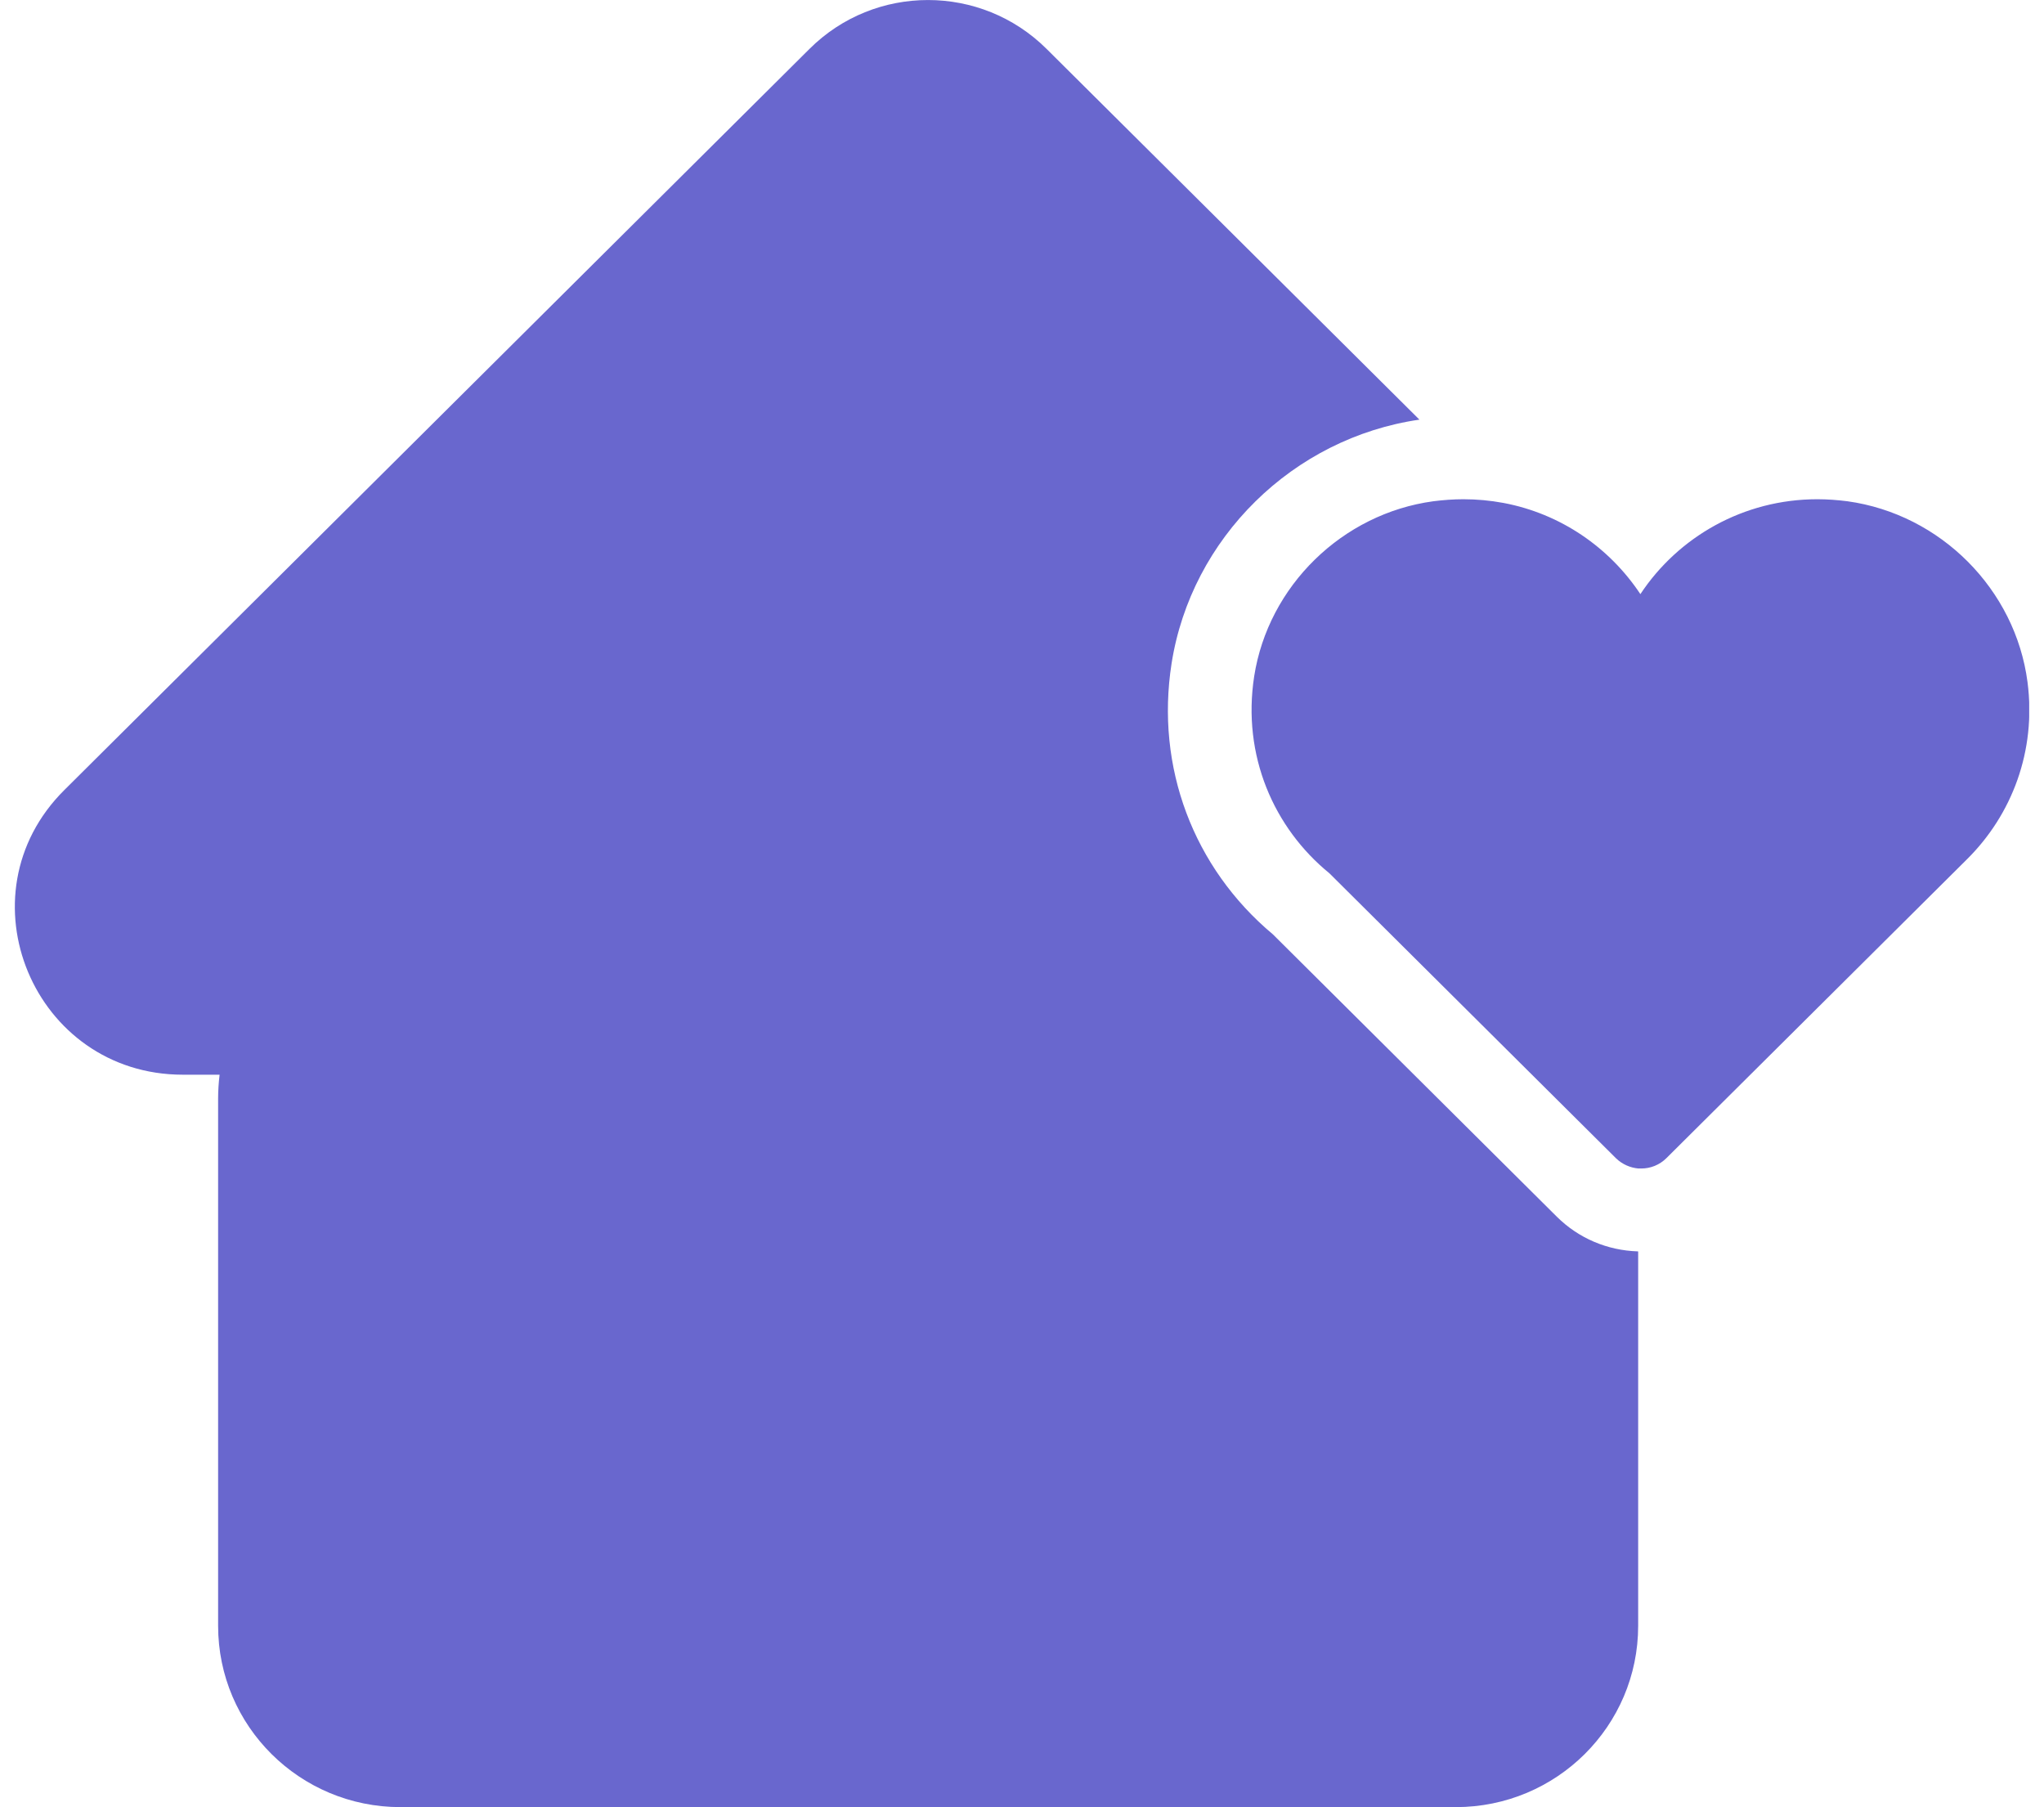 <?xml version="1.0" encoding="UTF-8"?>
<svg xmlns="http://www.w3.org/2000/svg" width="69" height="61" viewBox="0 0 69 61" fill="none">
  <g clip-path="url(#clip0_69_1101)">
    <path d="M55.3 42.248V54.88C55.3 58.264 52.542 61 49.145 61H13.518C10.121 61 7.363 58.264 7.363 54.88V37.075C7.363 36.807 7.382 36.539 7.413 36.277H6.172C1.133 36.277 -1.399 30.213 2.173 26.667L27.326 1.651C29.533 -0.549 33.118 -0.549 35.33 1.651L47.916 14.165C43.648 14.783 40.213 18.16 39.549 22.398C39.003 25.888 40.282 29.291 42.971 31.541L52.554 41.07C53.288 41.799 54.259 42.21 55.294 42.241L55.3 42.248Z" fill="#6967CE"></path>
    <path d="M66.413 28.992L56.253 39.094C56.021 39.325 55.714 39.443 55.407 39.443C55.375 39.443 55.344 39.443 55.306 39.443C55.037 39.418 54.767 39.306 54.554 39.1L44.877 29.478C43.002 27.951 41.924 25.502 42.338 22.828C42.814 19.781 45.309 17.338 48.386 16.92C48.731 16.877 49.063 16.852 49.402 16.852C49.859 16.852 50.311 16.895 50.749 16.976C52.68 17.338 54.328 18.478 55.375 20.055C56.654 18.123 58.854 16.852 61.348 16.852C61.681 16.852 62.025 16.877 62.364 16.92C65.51 17.356 68.036 19.893 68.444 23.028C68.745 25.352 67.911 27.502 66.413 28.992Z" fill="#6967CE"></path>
  </g>
  <defs>
    <clipPath id="clip0_69_1101">
      <rect width="68" height="61" fill="white" transform="translate(0.5)"></rect>
    </clipPath>
  </defs>
</svg>
